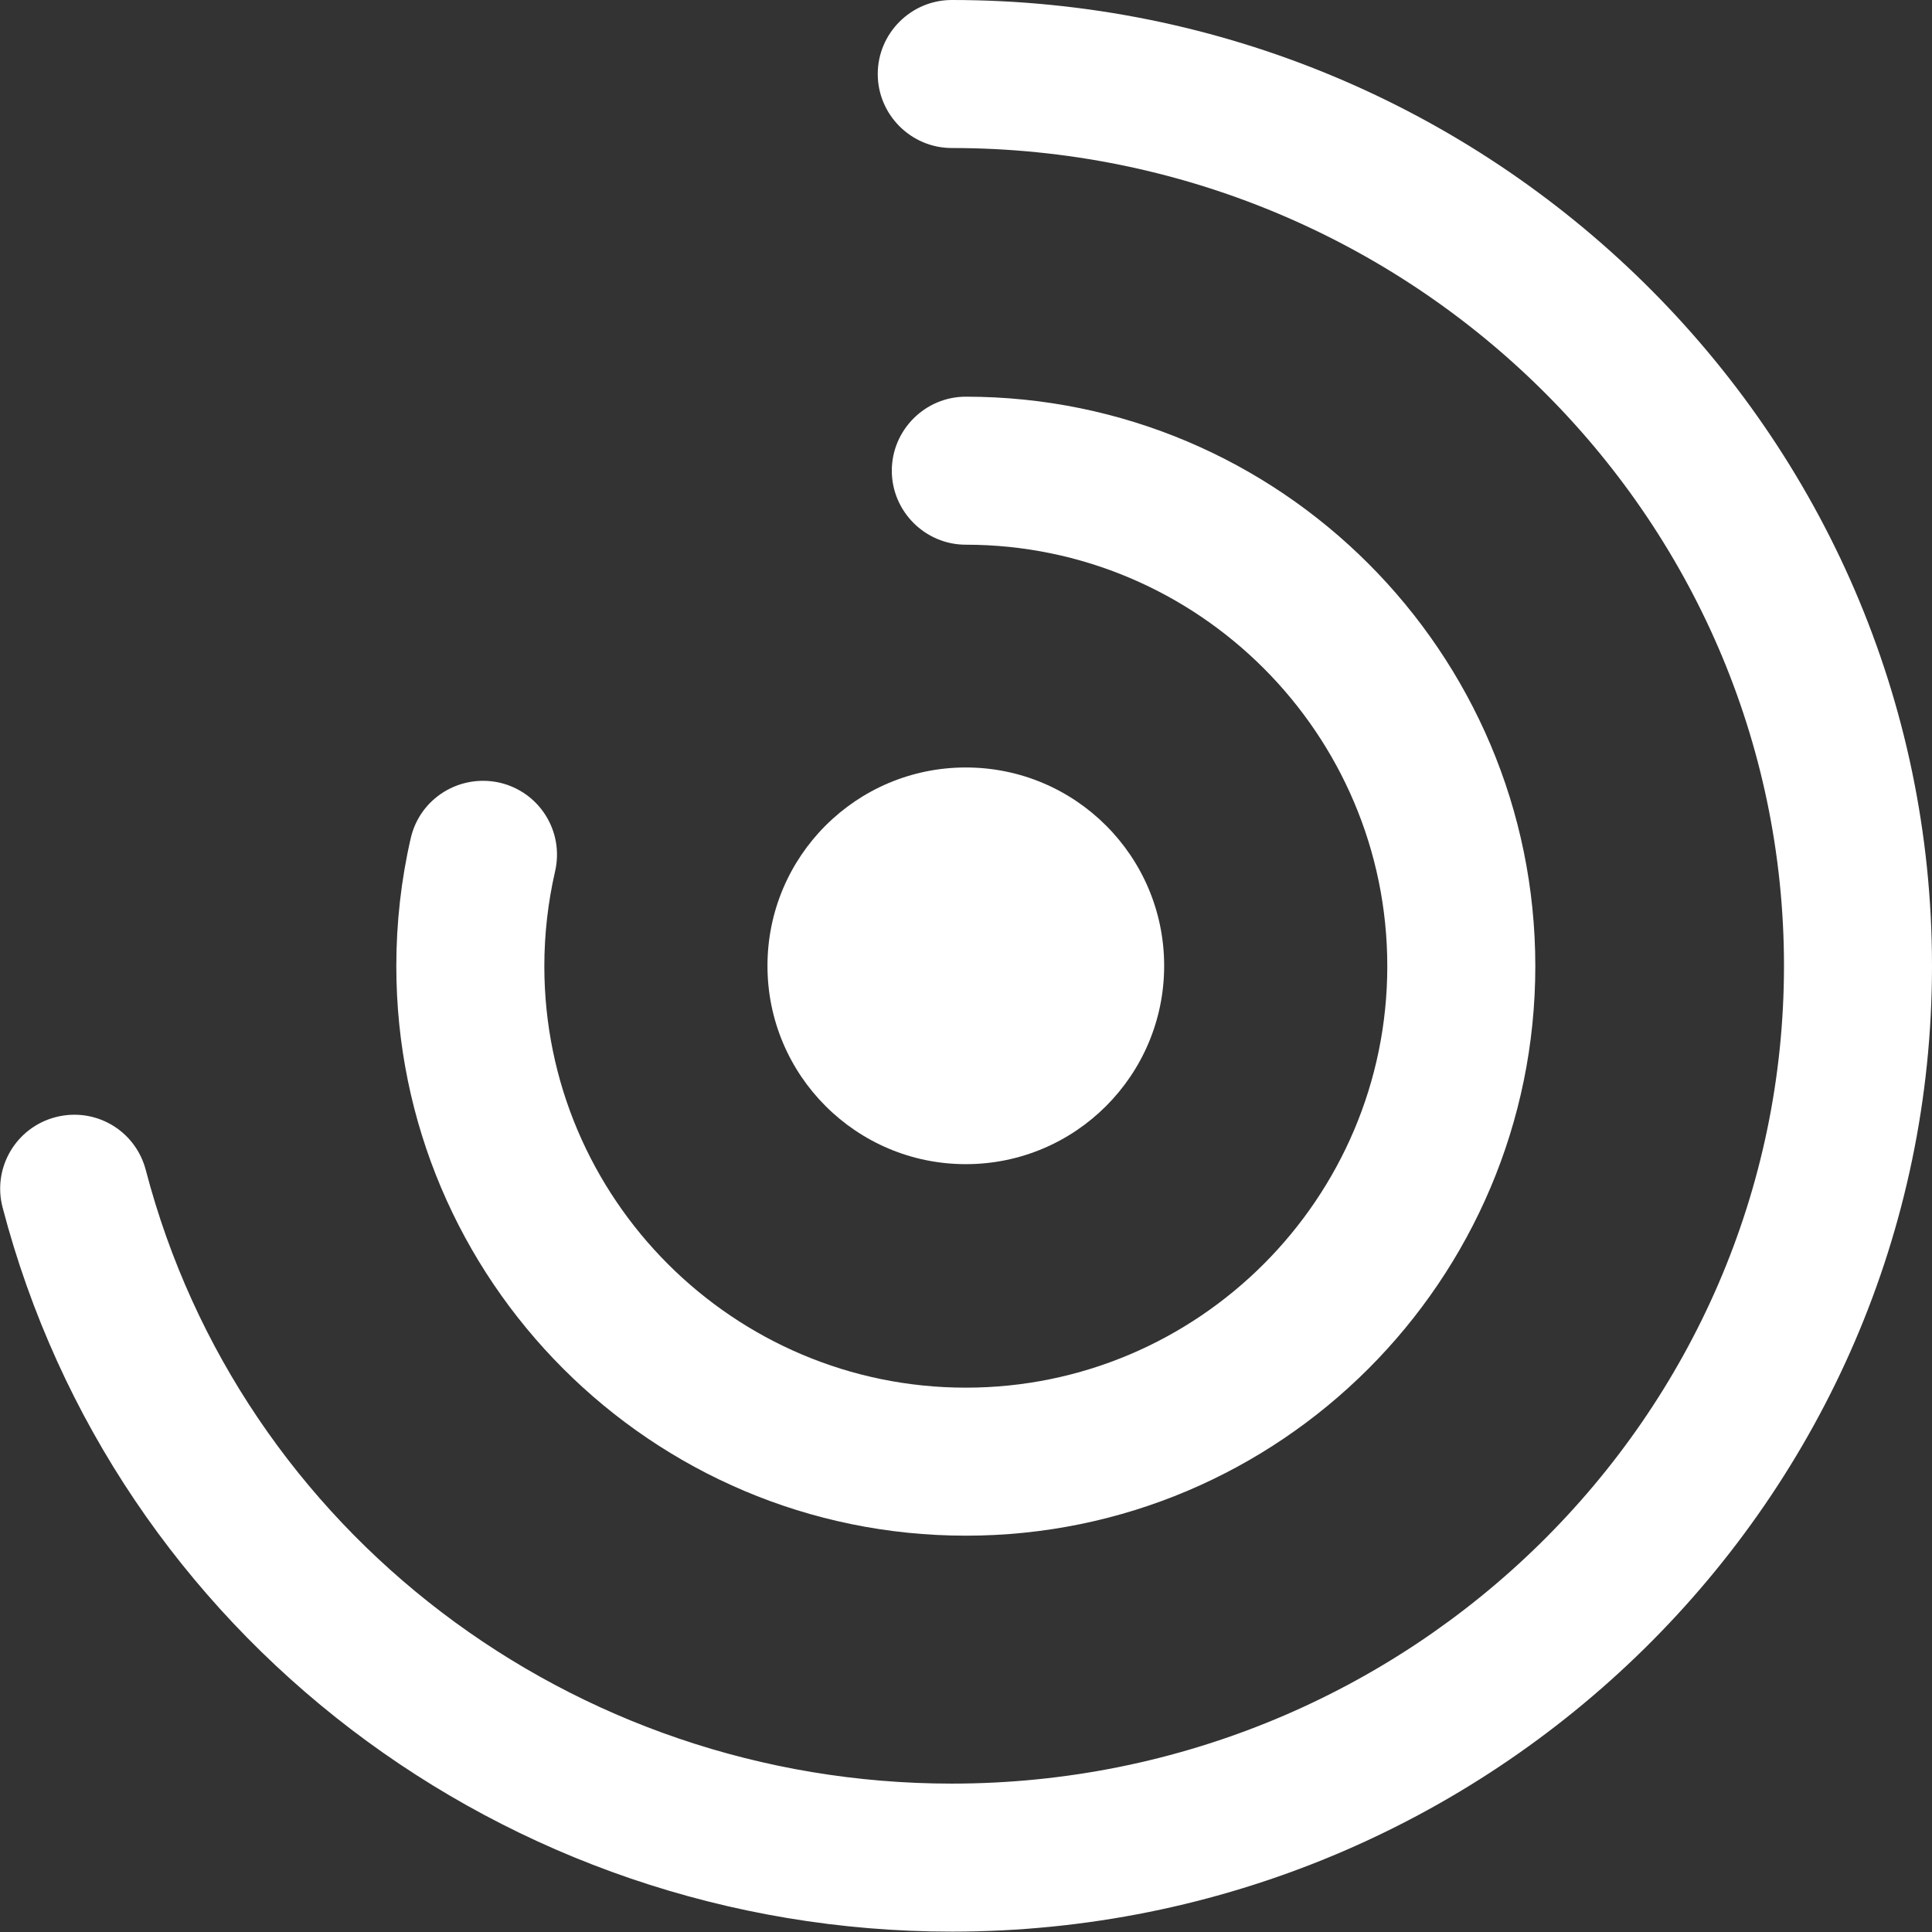 <?xml version="1.0" encoding="UTF-8"?><svg id="Layer_2" xmlns="http://www.w3.org/2000/svg" viewBox="0 0 52.21 52.21"><rect x="0" y="0" width="52.21" height="52.21" fill="#333333" stroke="none"/><defs><style>.cls-1{fill:#fff;}</style></defs><g id="Layer_1-2"><path class="cls-1" d="M25.72,0c-1.1,0-2,.9-2,2s.9,2,2,2c12.4,0,22.49,9.92,22.49,22.1s-10.09,22.1-22.49,22.1c-10.27,0-19.23-6.82-21.78-16.58-.28-1.07-1.36-1.71-2.44-1.43-1.07,.28-1.71,1.37-1.43,2.44,3.01,11.52,13.56,19.57,25.65,19.57,14.61,0,26.49-11.71,26.49-26.1S40.32,0,25.72,0Z"/><path class="cls-1" d="M26.1,41.5c8.49,0,15.39-6.9,15.39-15.39s-6.9-15.39-15.39-15.39c-1.1,0-2,.9-2,2s.9,2,2,2c6.28,0,11.39,5.11,11.39,11.39s-5.11,11.39-11.39,11.39-11.39-5.11-11.39-11.39c0-.87,.1-1.73,.29-2.56,.25-1.08-.42-2.15-1.5-2.4-1.08-.24-2.15,.42-2.4,1.5-.26,1.13-.39,2.29-.39,3.46,0,8.49,6.9,15.39,15.39,15.39Z"/><circle class="cls-1" cx="26.1" cy="26.1" r="5.36"/></g></svg>